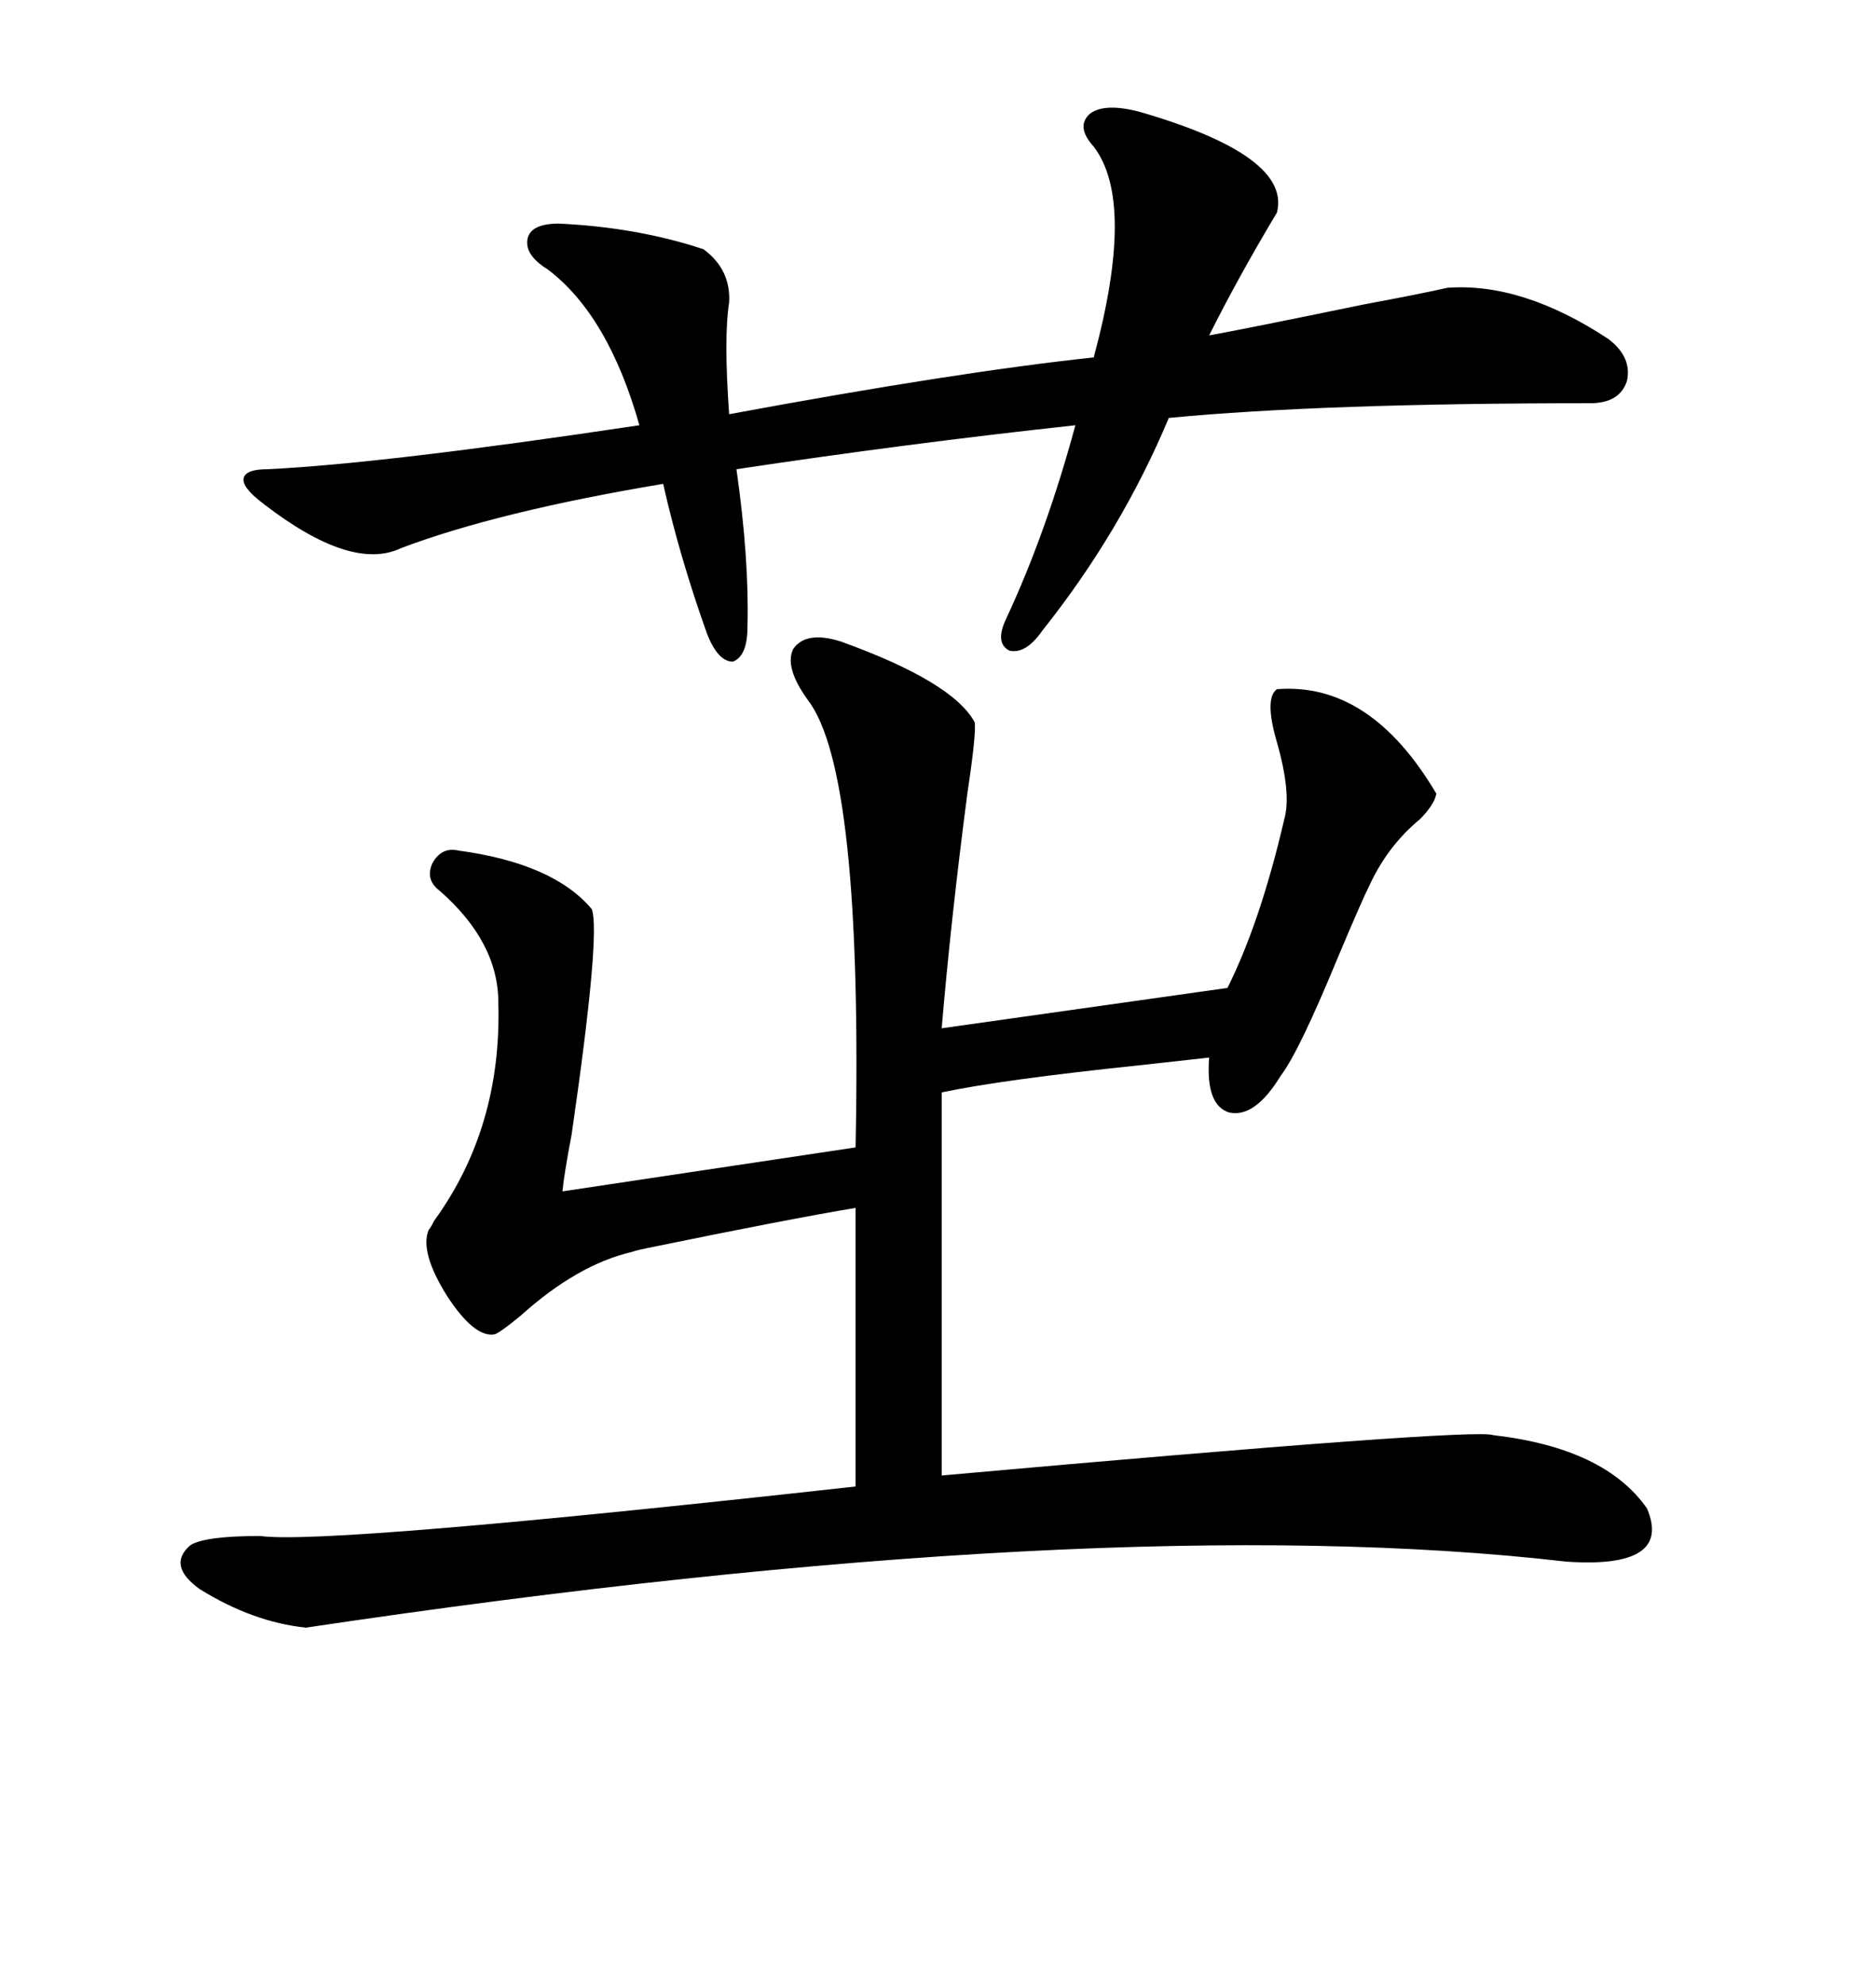 <svg xmlns="http://www.w3.org/2000/svg" xmlns:xlink="http://www.w3.org/1999/xlink" width="300" height="317.285"><path d="M238.77 229.39L238.77 229.39Q256.64 231.45 263.38 241.11L263.38 241.11Q267.48 250.78 250.49 249.61L250.49 249.61Q176.66 241.11 48.93 260.16L48.93 260.16Q40.43 259.28 31.93 254.00L31.93 254.00Q26.66 250.20 30.47 246.97L30.47 246.97Q32.81 245.51 41.60 245.51L41.60 245.51Q52.15 246.97 136.82 237.60L136.82 237.60L136.82 193.07Q126.27 194.82 103.42 199.51L103.42 199.51Q101.95 199.80 101.07 200.10L101.07 200.10Q92.29 202.15 83.20 210.35L83.20 210.35Q79.98 212.99 79.10 213.28L79.10 213.28Q75.88 213.87 71.48 207.13L71.48 207.13Q67.09 200.10 68.55 196.58L68.55 196.58Q68.85 196.29 69.43 195.12L69.43 195.12Q80.27 180.18 79.69 160.25L79.69 160.25Q79.69 150.59 70.31 142.38L70.31 142.38Q67.97 140.63 69.14 137.99L69.14 137.99Q70.61 135.35 73.24 135.94L73.24 135.94Q88.48 137.99 94.63 145.31L94.63 145.31Q96.09 149.12 91.41 181.35L91.41 181.35Q90.23 187.50 89.94 190.43L89.94 190.43L136.82 183.40Q137.99 123.34 129.20 111.91L129.20 111.91Q125.39 106.64 126.86 103.71L126.86 103.71Q128.91 100.78 134.47 102.54L134.47 102.54Q152.34 108.98 155.86 115.43L155.86 115.43Q156.15 117.19 154.69 126.86L154.69 126.86Q152.05 147.07 150.59 164.36L150.59 164.36L196.29 157.91Q201.56 147.36 205.37 130.96L205.37 130.96Q206.54 126.86 204.20 118.65L204.20 118.65Q202.15 111.62 204.20 110.16L204.20 110.16Q219.14 108.98 229.69 126.86L229.69 126.86Q229.39 128.61 227.05 130.96L227.05 130.96Q222.07 135.06 219.14 141.21L219.14 141.21Q217.68 144.14 213.87 153.22L213.87 153.22Q207.71 168.16 204.79 171.97L204.79 171.97Q200.68 178.71 196.58 177.83L196.58 177.83Q192.77 176.66 193.36 169.04L193.36 169.04Q190.72 169.34 182.81 170.21L182.81 170.21Q160.25 172.56 150.59 174.61L150.59 174.61L150.59 235.84Q235.84 228.22 238.77 229.39ZM182.23 17.87L182.23 17.87Q206.54 24.90 204.20 33.98L204.20 33.98Q198.05 44.24 193.36 53.61L193.36 53.61Q198.34 52.73 218.26 48.63L218.26 48.63Q227.64 46.88 231.45 46.00L231.45 46.00Q243.46 45.12 257.23 54.20L257.23 54.20Q261.04 57.13 260.16 60.94L260.16 60.94Q258.98 64.45 254.30 64.45L254.30 64.45Q211.52 64.45 186.91 66.80L186.91 66.80Q179.30 84.96 166.70 100.78L166.70 100.78Q164.06 104.59 161.43 104.00L161.43 104.00Q159.08 102.83 160.84 99.02L160.84 99.02Q167.29 85.25 171.97 67.97L171.97 67.97Q145.02 70.90 117.77 75L117.77 75Q119.82 89.36 119.53 100.20L119.53 100.20Q119.53 104.88 117.19 105.76L117.19 105.76Q114.84 105.76 113.09 101.37L113.09 101.37Q108.69 89.06 106.05 77.34L106.05 77.34Q79.69 81.74 64.16 87.60L64.16 87.60Q56.25 91.41 42.19 80.57L42.19 80.57Q38.67 77.93 38.96 76.46L38.96 76.46Q39.26 75 42.77 75L42.77 75Q61.23 74.12 102.25 67.97L102.25 67.97Q97.27 50.39 87.60 43.07L87.60 43.07Q83.79 40.72 84.38 38.09L84.38 38.09Q84.96 35.74 89.36 35.74L89.36 35.74Q101.95 36.33 112.50 39.84L112.50 39.84Q116.89 43.07 116.60 48.34L116.60 48.34Q115.72 53.91 116.60 66.21L116.60 66.21Q152.93 59.47 174.90 57.13L174.90 57.13Q181.64 32.23 174.90 23.44L174.90 23.44Q171.97 20.21 174.32 18.16L174.32 18.16Q176.66 16.41 182.23 17.87Z"/></svg>